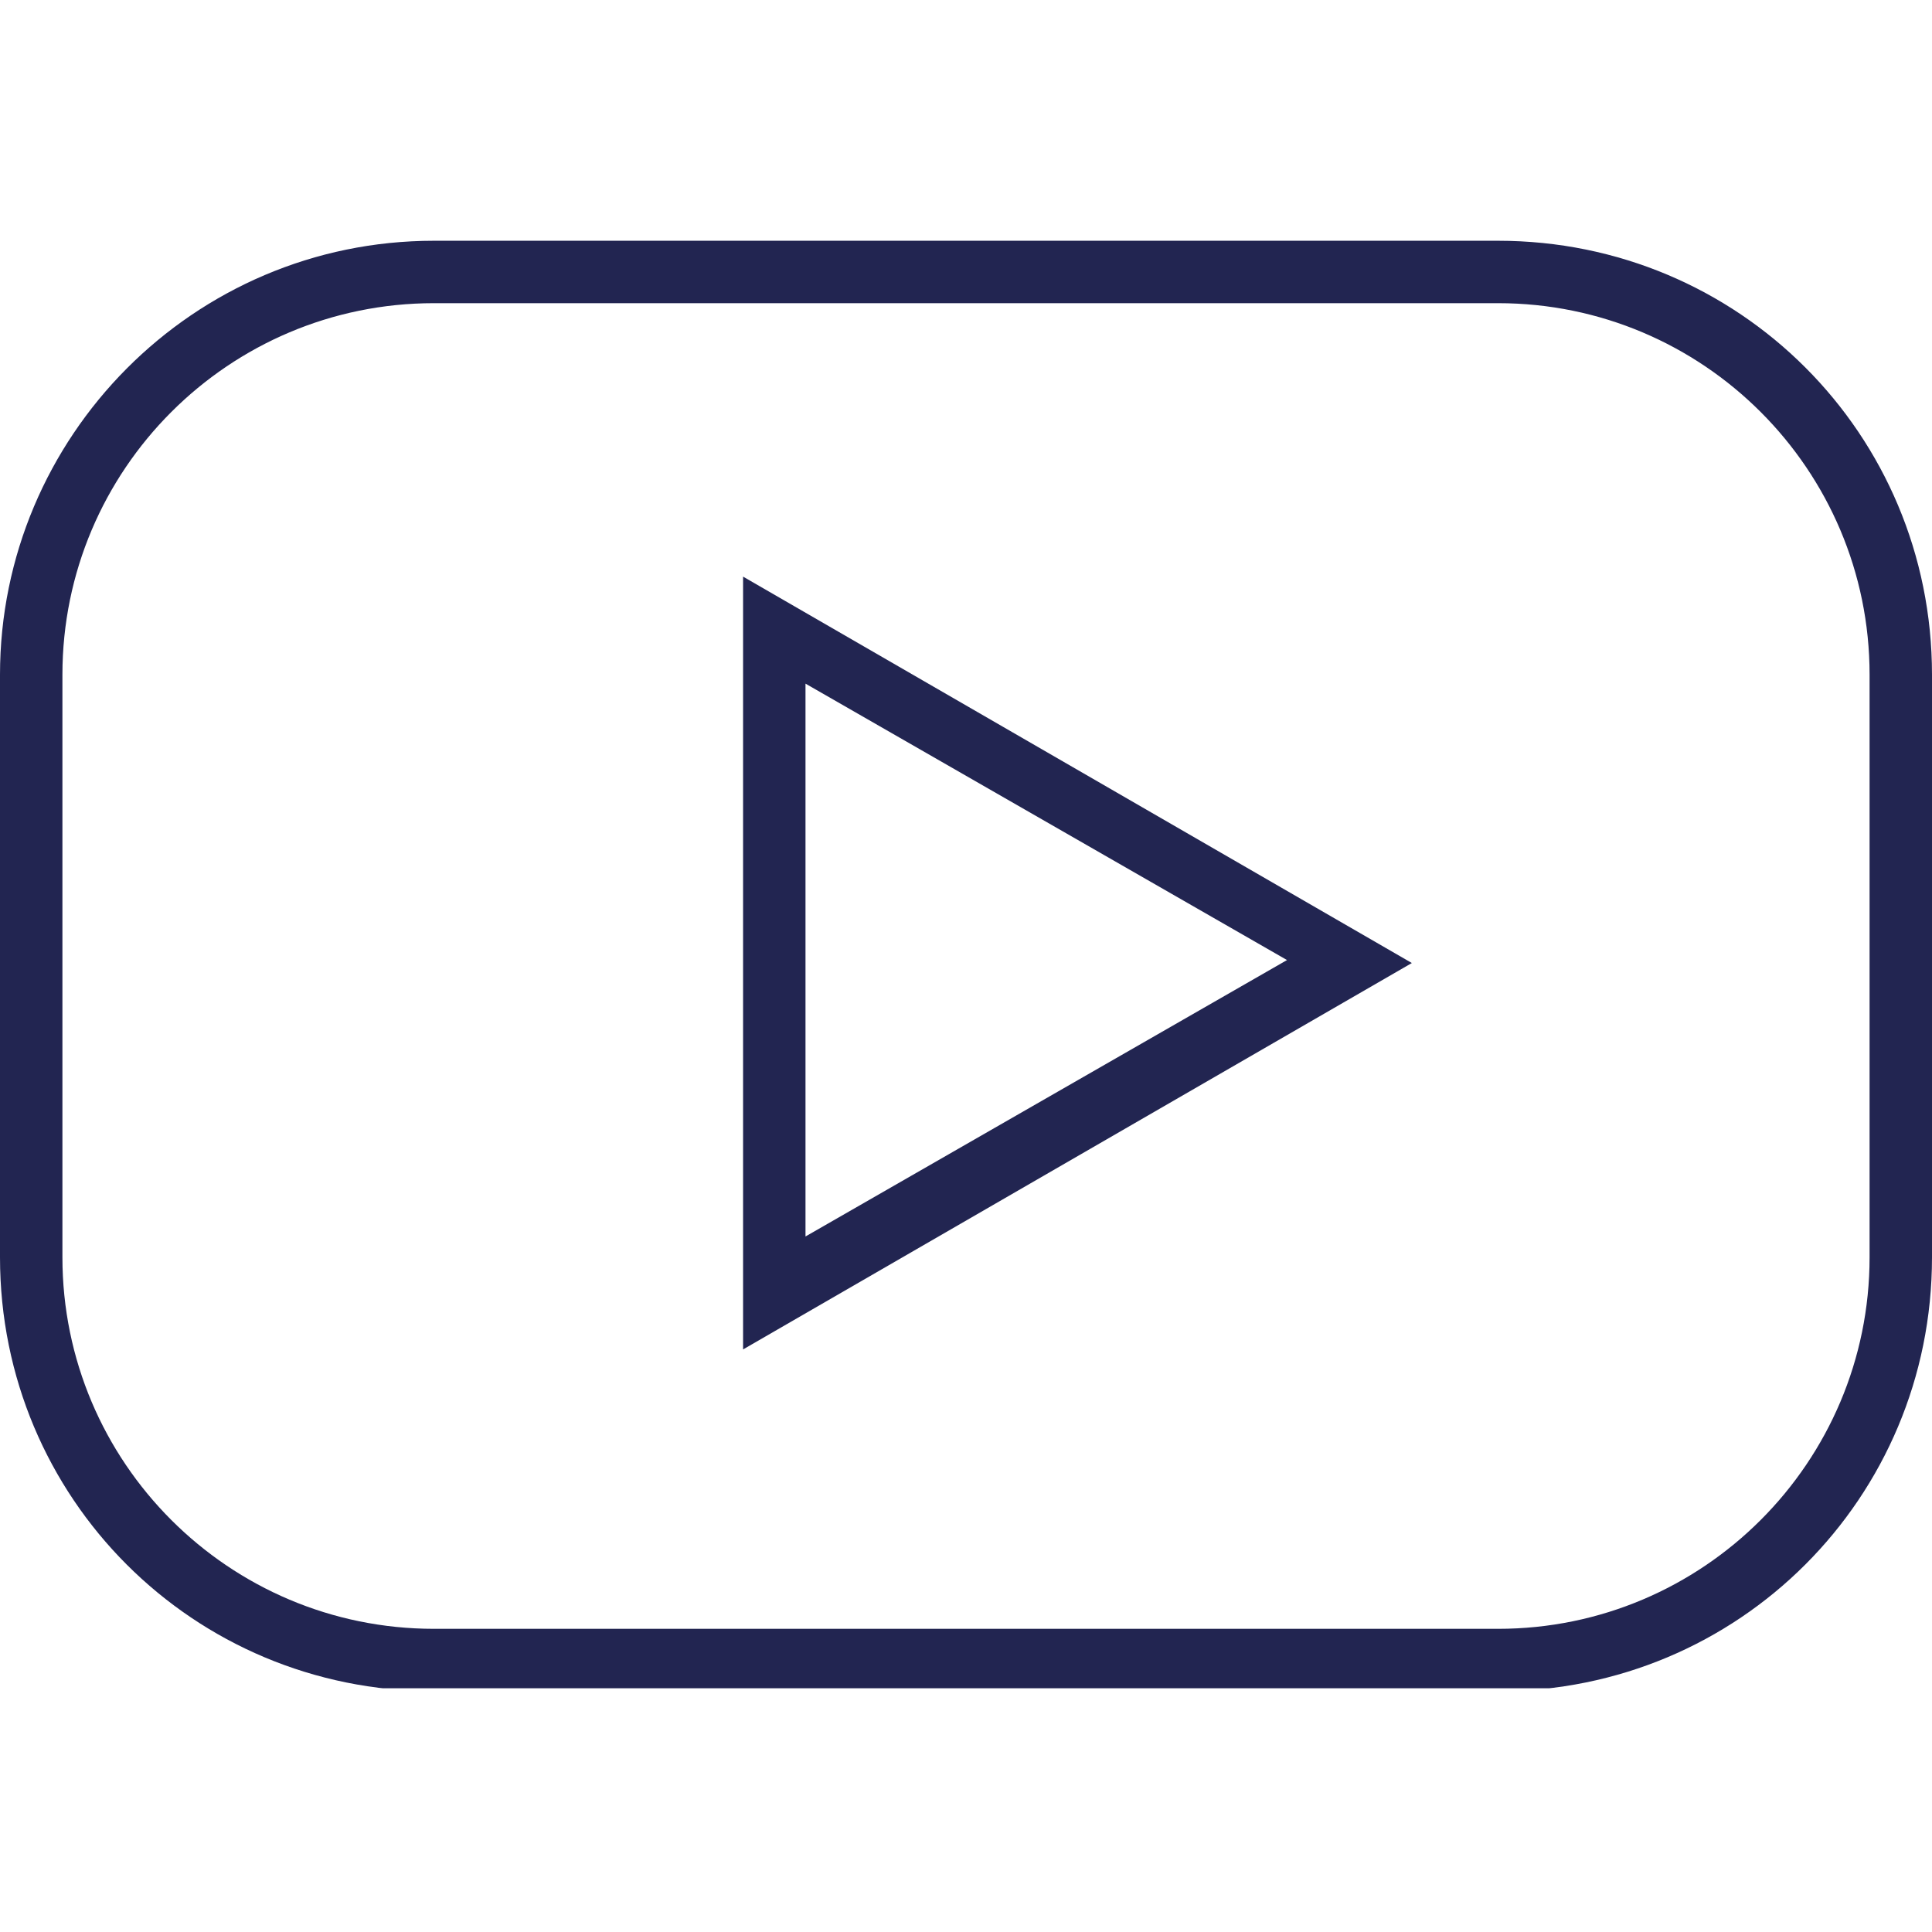 <?xml version="1.0" encoding="UTF-8"?> <svg xmlns="http://www.w3.org/2000/svg" xmlns:xlink="http://www.w3.org/1999/xlink" id="Layer_1" data-name="Layer 1" version="1.1" viewBox="0 0 65 65"><defs><style> .cls-1 { clip-path: url(#clippath); } .cls-2 { fill: none; } .cls-2, .cls-3 { stroke-width: 0px; } .cls-3 { fill: #222551; } </style><clipPath id="clippath"><rect class="cls-2" y="8.1" width="65" height="48.7"></rect></clipPath></defs><g id="Group_270" data-name="Group 270"><g id="Group_264" data-name="Group 264"><g class="cls-1"><g id="Group_181" data-name="Group 181"><path id="Path_110" data-name="Path 110" class="cls-3" d="M50.4,10.2c6.9,0,12.5,5.6,12.5,12.5v19.6c0,6.9-5.6,12.5-12.5,12.5H14.6c-6.9,0-12.5-5.6-12.5-12.5v-19.6c0-6.9,5.6-12.5,12.5-12.5h35.8ZM50.4,8.1H14.6C6.5,8.1,0,14.7,0,22.7c0,0,0,0,0,0v19.6c0,8.1,6.5,14.6,14.6,14.6h35.8c8.1,0,14.6-6.5,14.6-14.6h0v-19.6c0-8.1-6.5-14.6-14.6-14.6,0,0,0,0,0,0"></path><path id="Path_111" data-name="Path 111" class="cls-3" d="M27.1,23l16.2,9.3-16.2,9.3v-18.7ZM25,19.4v26l22.5-13-22.5-13Z"></path></g></g></g></g></svg> 